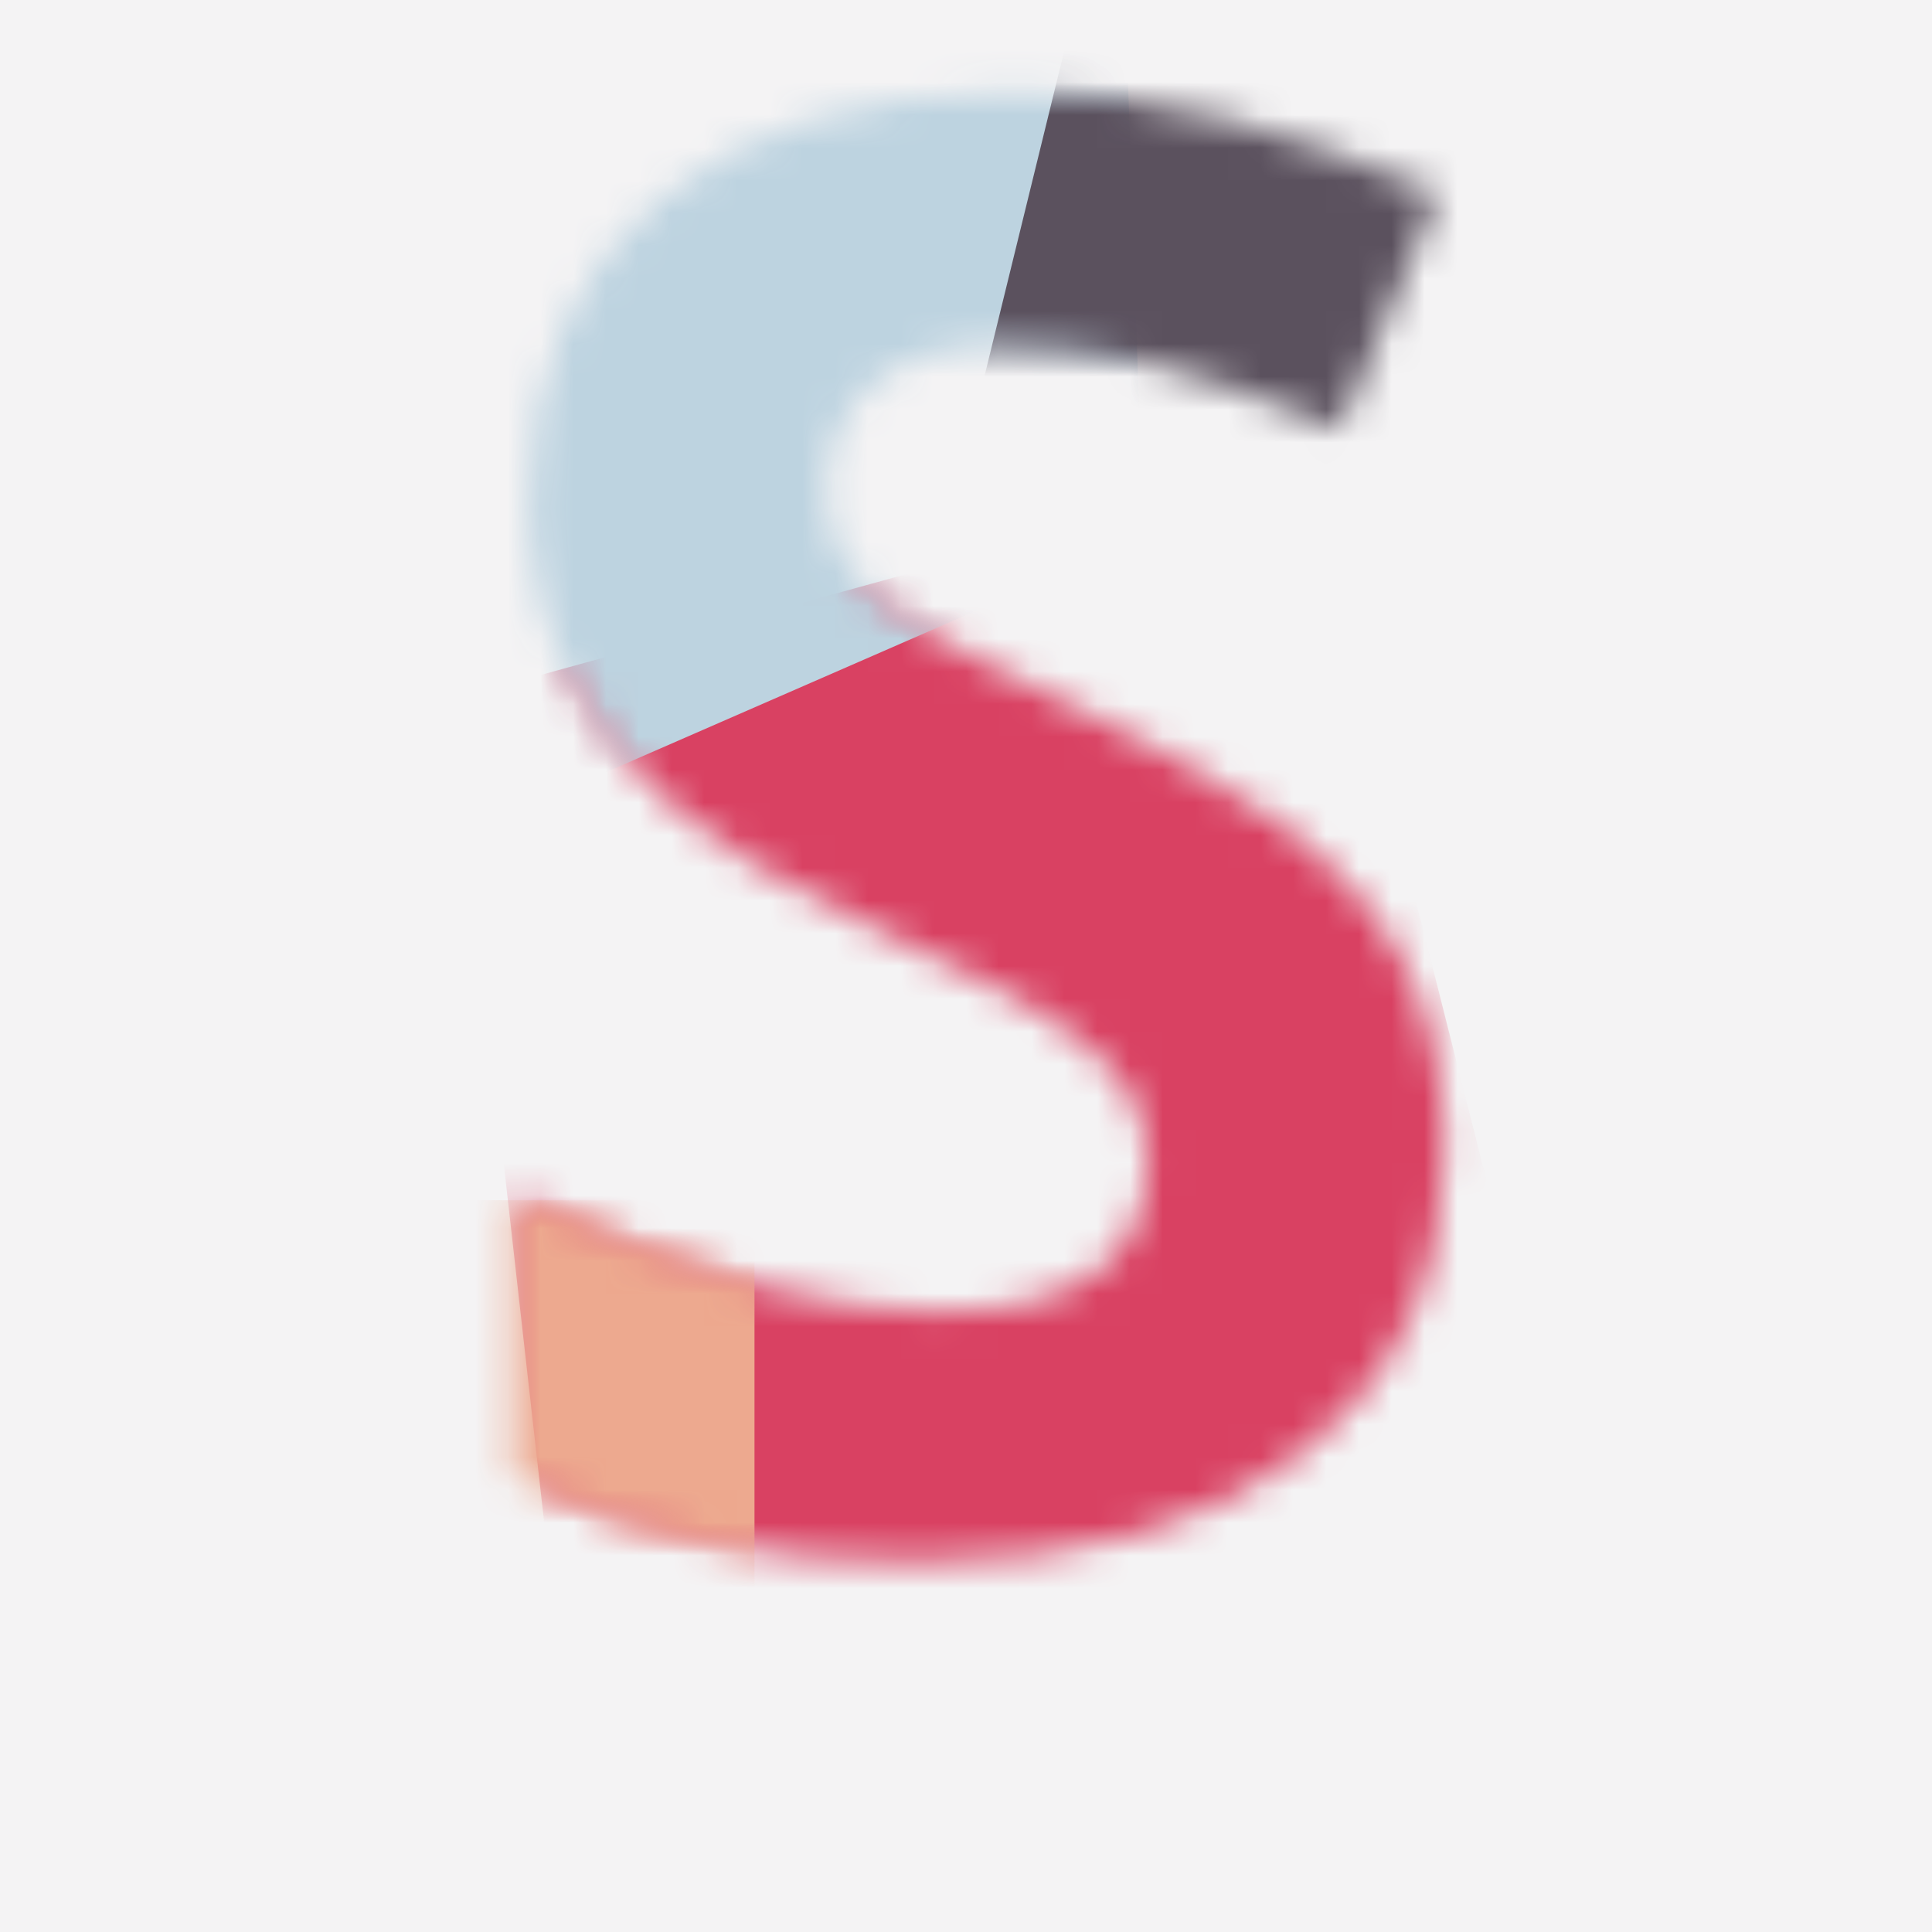 <?xml version="1.0" encoding="UTF-8"?>
<svg width="59px" height="59px" viewBox="0 0 59 59" version="1.1" xmlns="http://www.w3.org/2000/svg" xmlns:xlink="http://www.w3.org/1999/xlink">
    <!-- Generator: Sketch 57.1 (83088) - https://sketch.com/ -->
    <title>Group 77</title>
    <desc>Created with Sketch.</desc>
    <defs>
        <path d="M5.1,4.136 C2.481,6.346 1.172,9.382 1.172,13.244 L1.172,13.244 C1.172,15.294 1.571,17.086 2.368,18.619 L2.368,18.619 C3.164,20.151 4.229,21.495 5.562,22.649 L5.562,22.649 C6.896,23.804 8.896,25.008 11.563,26.263 L11.563,26.263 C14.411,27.616 16.297,28.602 17.222,29.218 L17.222,29.218 C18.148,29.835 18.85,30.478 19.327,31.145 L19.327,31.145 C19.806,31.811 20.044,32.573 20.044,33.428 L20.044,33.428 C20.044,34.962 19.502,36.116 18.416,36.893 L18.416,36.893 C17.331,37.669 15.773,38.057 13.744,38.057 L13.744,38.057 C12.052,38.057 10.186,37.787 8.146,37.25 L8.146,37.25 C6.105,36.712 3.611,35.787 0.665,34.473 L0.665,34.473 L0.665,43.073 C4.249,44.824 8.369,45.701 13.027,45.701 L13.027,45.701 C18.084,45.701 22.03,44.565 24.866,42.296 L24.866,42.296 C27.703,40.028 29.121,36.921 29.121,32.981 L29.121,32.981 C29.121,30.135 28.364,27.731 26.851,25.77 L26.851,25.77 C25.339,23.809 22.541,21.853 18.461,19.902 L18.461,19.902 C15.376,18.43 13.42,17.408 12.593,16.842 L12.593,16.842 C11.768,16.274 11.165,15.687 10.788,15.08 L10.788,15.08 C10.409,14.473 10.22,13.761 10.22,12.945 L10.22,12.945 C10.22,11.631 10.688,10.567 11.624,9.75 L11.624,9.75 C12.559,8.934 13.903,8.526 15.654,8.526 L15.654,8.526 C17.128,8.526 18.626,8.715 20.149,9.093 L20.149,9.093 C21.672,9.471 23.598,10.139 25.927,11.094 L25.927,11.094 L28.912,3.897 C26.662,2.923 24.509,2.166 22.448,1.628 L22.448,1.628 C20.388,1.091 18.223,0.822 15.954,0.822 L15.954,0.822 C11.336,0.822 7.717,1.927 5.1,4.136 L5.1,4.136 Z" id="path-1"></path>
        <path d="M5.1,4.136 C2.481,6.346 1.172,9.382 1.172,13.244 L1.172,13.244 C1.172,15.294 1.571,17.086 2.368,18.619 L2.368,18.619 C3.164,20.151 4.229,21.495 5.562,22.649 L5.562,22.649 C6.896,23.804 8.896,25.008 11.563,26.263 L11.563,26.263 C14.411,27.616 16.297,28.602 17.222,29.218 L17.222,29.218 C18.148,29.835 18.85,30.478 19.327,31.145 L19.327,31.145 C19.806,31.811 20.044,32.573 20.044,33.428 L20.044,33.428 C20.044,34.962 19.502,36.116 18.416,36.893 L18.416,36.893 C17.331,37.669 15.773,38.057 13.744,38.057 L13.744,38.057 C12.052,38.057 10.186,37.787 8.146,37.25 L8.146,37.25 C6.105,36.712 3.611,35.787 0.665,34.473 L0.665,34.473 L0.665,43.073 C4.249,44.824 8.369,45.701 13.027,45.701 L13.027,45.701 C18.084,45.701 22.03,44.565 24.866,42.296 L24.866,42.296 C27.703,40.028 29.121,36.921 29.121,32.981 L29.121,32.981 C29.121,30.135 28.364,27.731 26.851,25.77 L26.851,25.77 C25.339,23.809 22.541,21.853 18.461,19.902 L18.461,19.902 C15.376,18.43 13.42,17.408 12.593,16.842 L12.593,16.842 C11.768,16.274 11.165,15.687 10.788,15.08 L10.788,15.08 C10.409,14.473 10.22,13.761 10.22,12.945 L10.22,12.945 C10.22,11.631 10.688,10.567 11.624,9.75 L11.624,9.75 C12.559,8.934 13.903,8.526 15.654,8.526 L15.654,8.526 C17.128,8.526 18.626,8.715 20.149,9.093 L20.149,9.093 C21.672,9.471 23.598,10.139 25.927,11.094 L25.927,11.094 L28.912,3.897 C26.662,2.923 24.509,2.166 22.448,1.628 L22.448,1.628 C20.388,1.091 18.223,0.822 15.954,0.822 L15.954,0.822 C11.336,0.822 7.717,1.927 5.1,4.136 L5.1,4.136 Z" id="path-3"></path>
    </defs>
    <g id="Page-1" stroke="none" stroke-width="1" fill="none" fill-rule="evenodd">
        <g id="Digital-Design-Social-Media-Webentwicklung--mit-HTML-und-CSS-Screendesigner-JavaScript--Framework-React-Adobe-InDesign-AffinityProjektmanagement-Printdesign-3.-UX-Design-mit------Sketch-Screendesign--mit-Figma-Branded-UX-&amp;--Design-ThinkingSEO-&amp;-SEA-WordPress-PHP-&amp;-MySQL-Sound--&amp;-Videodesign-Webdesign-UX/UI-Designer-Animation-Design-9.-Adobe--After-Effects-9.-Adobe--After-Effects-8.-Adobe-Illustrator--Videojournalist-5.-Adobe-Photoshop-Webentwicklung-Google-Ads-Online-Marketing--Management-Online-Marketing-&amp;--Mobile-Marketing-Content-Manager-JavaScript/ECMA-Screendesign-&amp;--UI-Design-mit-Sketch-Screendesign-mit--Adobe-XD-Flutter-Frontend-DeveloperE-Commerce-Google-Analytics-Usability-&amp;-User-Experience-" transform="translate(-693, -507)">
            <g id="Group-77" transform="translate(693, 507)">
                <g id="Group-63">
                    <rect id="Rectangle-Copy-30" fill="#F4F3F4" x="-2.84217094e-14" y="0" width="59" height="59"></rect>
                    <g id="Group-144" transform="translate(15, 2)">
                        <g id="Group-139">
                            <mask id="mask-2" fill="white">
                                <use xlink:href="#path-1"></use>
                            </mask>
                            <g id="Clip-138"></g>
                            <polygon id="Fill-137" fill="#D94162" mask="url(#mask-2)" points="2.384 51.29 -1.213 19.364 24.866 12.17 35.208 53.088"></polygon>
                        </g>
                        <mask id="mask-4" fill="white">
                            <use xlink:href="#path-3"></use>
                        </mask>
                        <g id="Clip-141"></g>
                        <polygon id="Fill-140" fill="#EDA98F" mask="url(#mask-4)" points="-3.216 48.831 8.041 48.831 8.041 34.653 -3.216 34.653"></polygon>
                        <polygon id="Fill-142" fill="#BDD3E0" mask="url(#mask-4)" points="-4.81 25.21 -26.394 11.72 19.298 -3.912 19.92 14.419"></polygon>
                        <polygon id="Fill-143" fill="#5B515E" mask="url(#mask-4)" points="14.075 13.519 18.571 -4.811 29.828 -4.811 29.828 13.519"></polygon>
                    </g>
                </g>
            </g>
        </g>
    </g>
</svg>